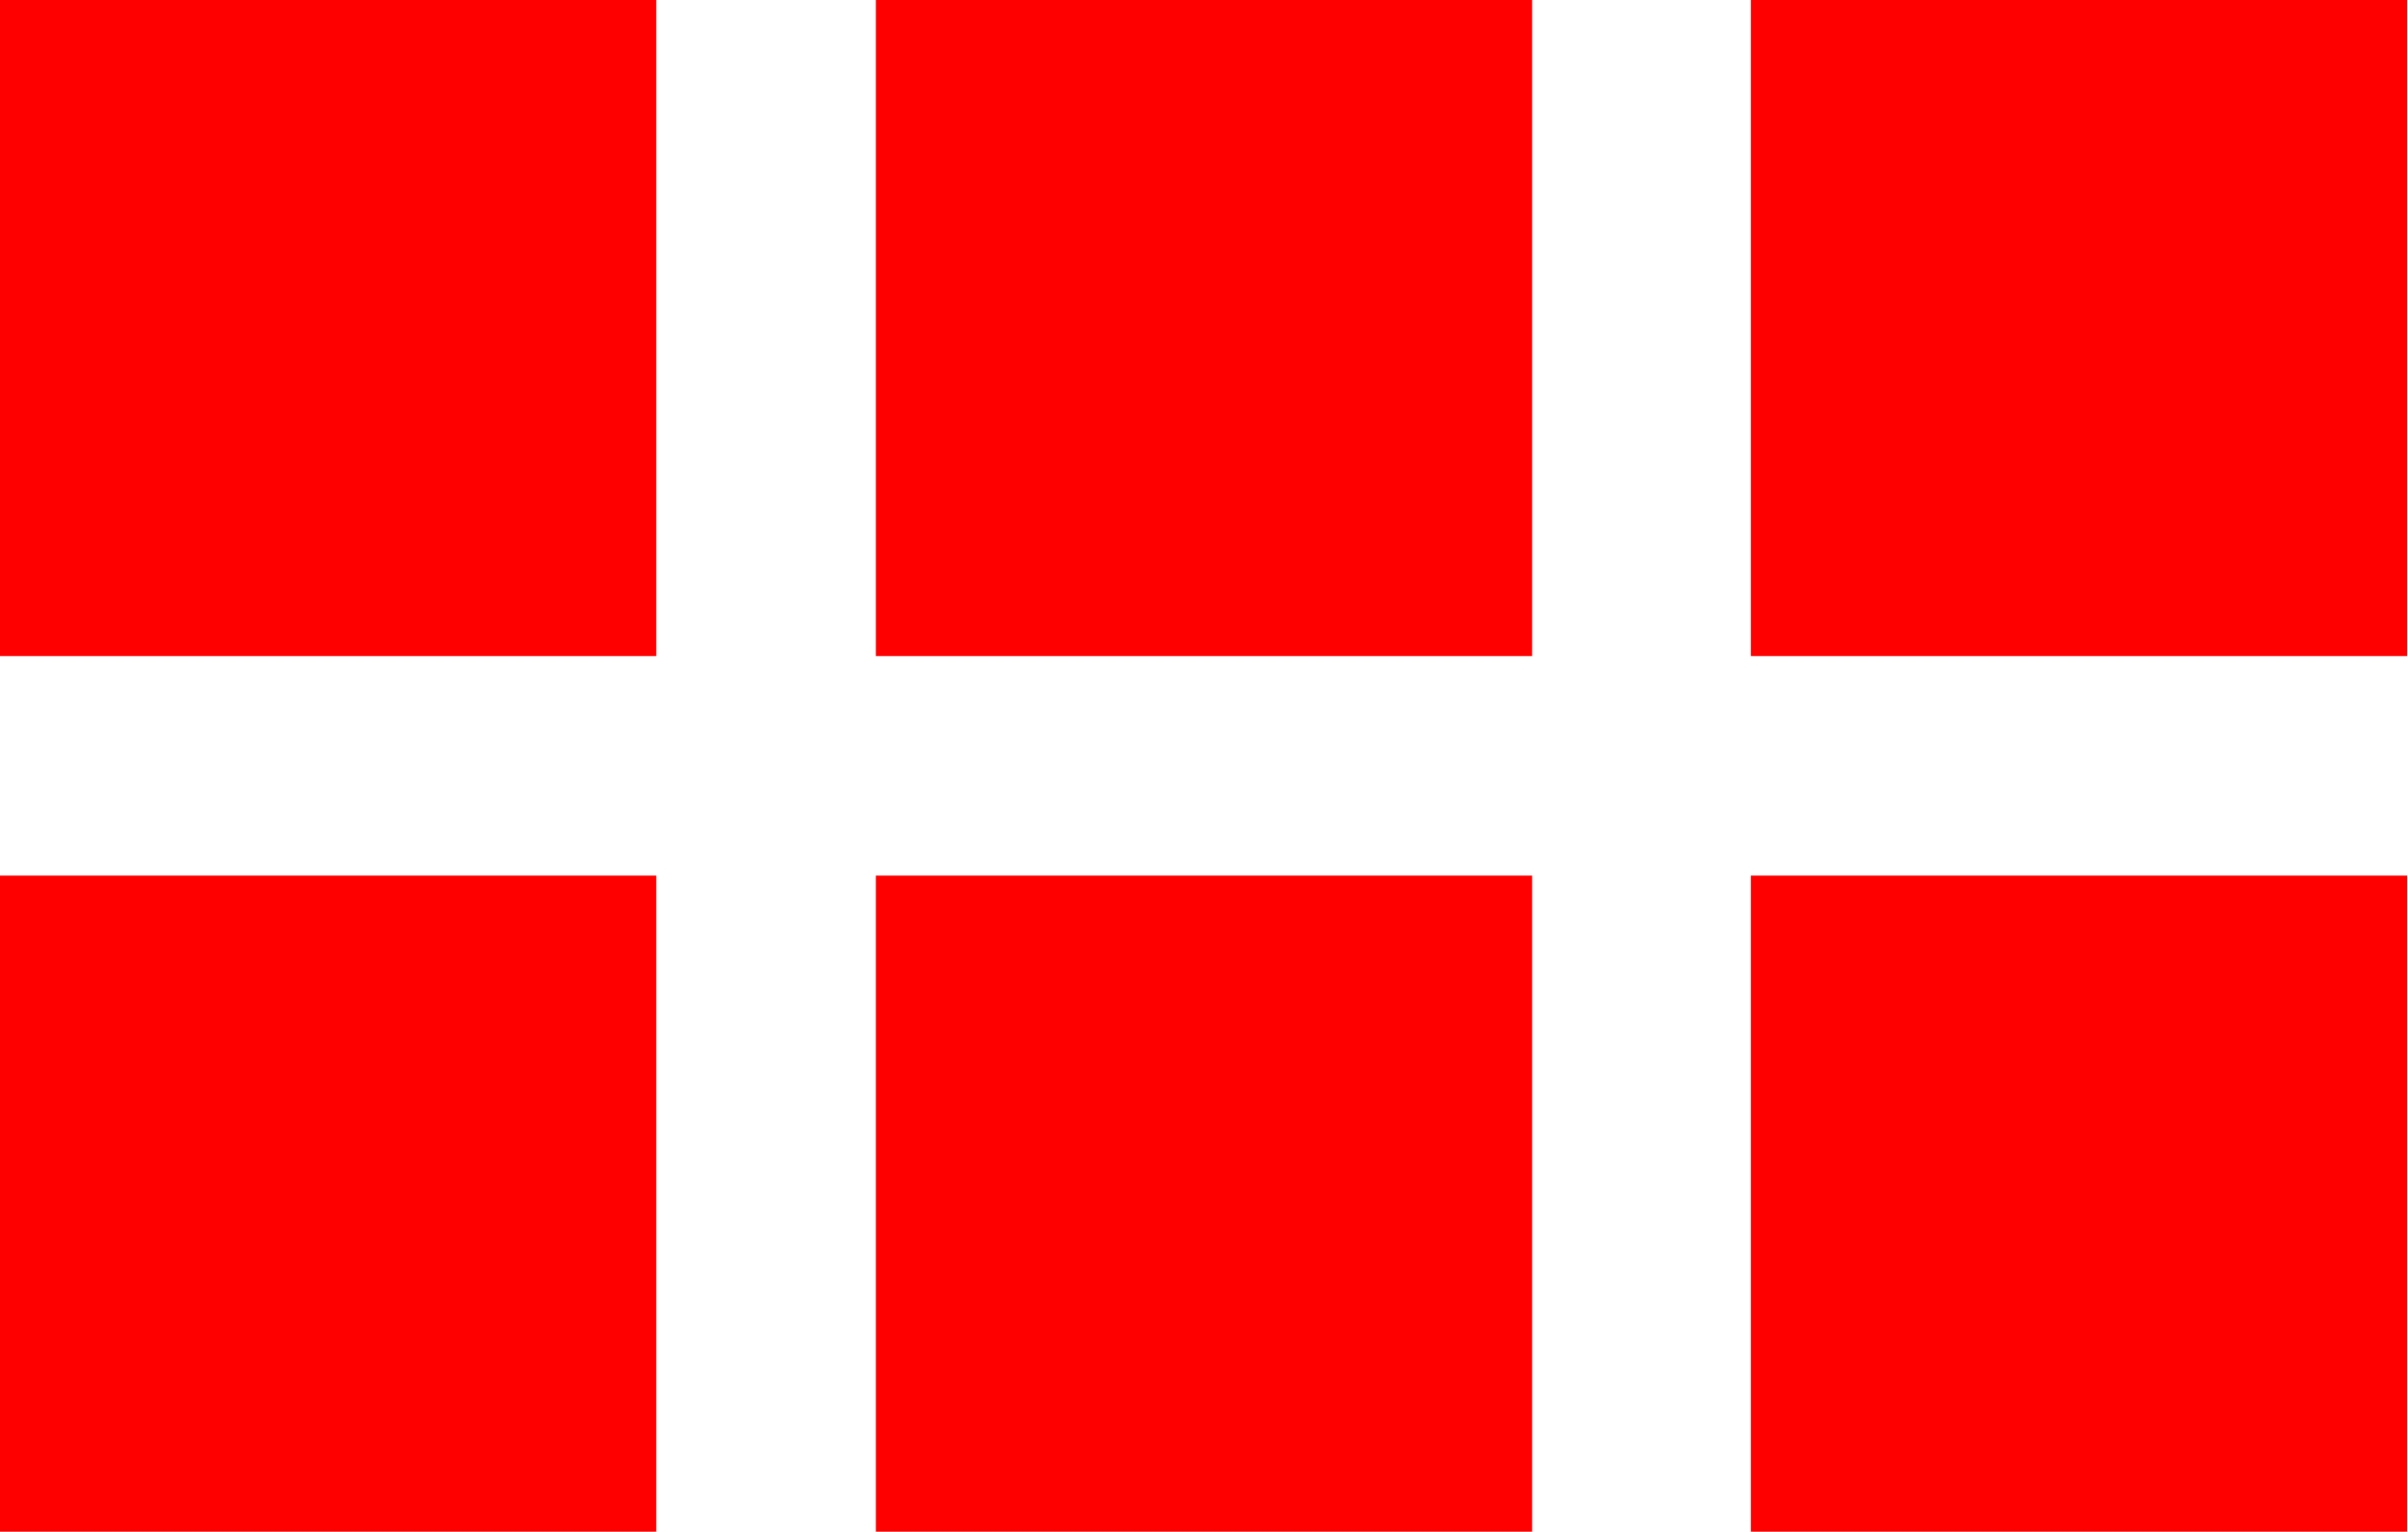 <svg viewBox="0 0 28.29 18" xmlns="http://www.w3.org/2000/svg"><g fill="#f00"><path d="m0 0h7.71v7.71h-7.71z"/><path d="m10.29 0h7.71v7.71h-7.71z"/><path d="m20.57 0h7.71v7.71h-7.71z"/><path d="m0 10.29h7.71v7.71h-7.71z"/><path d="m10.29 10.29h7.71v7.71h-7.71z"/><path d="m20.57 10.29h7.71v7.71h-7.71z"/></g></svg>